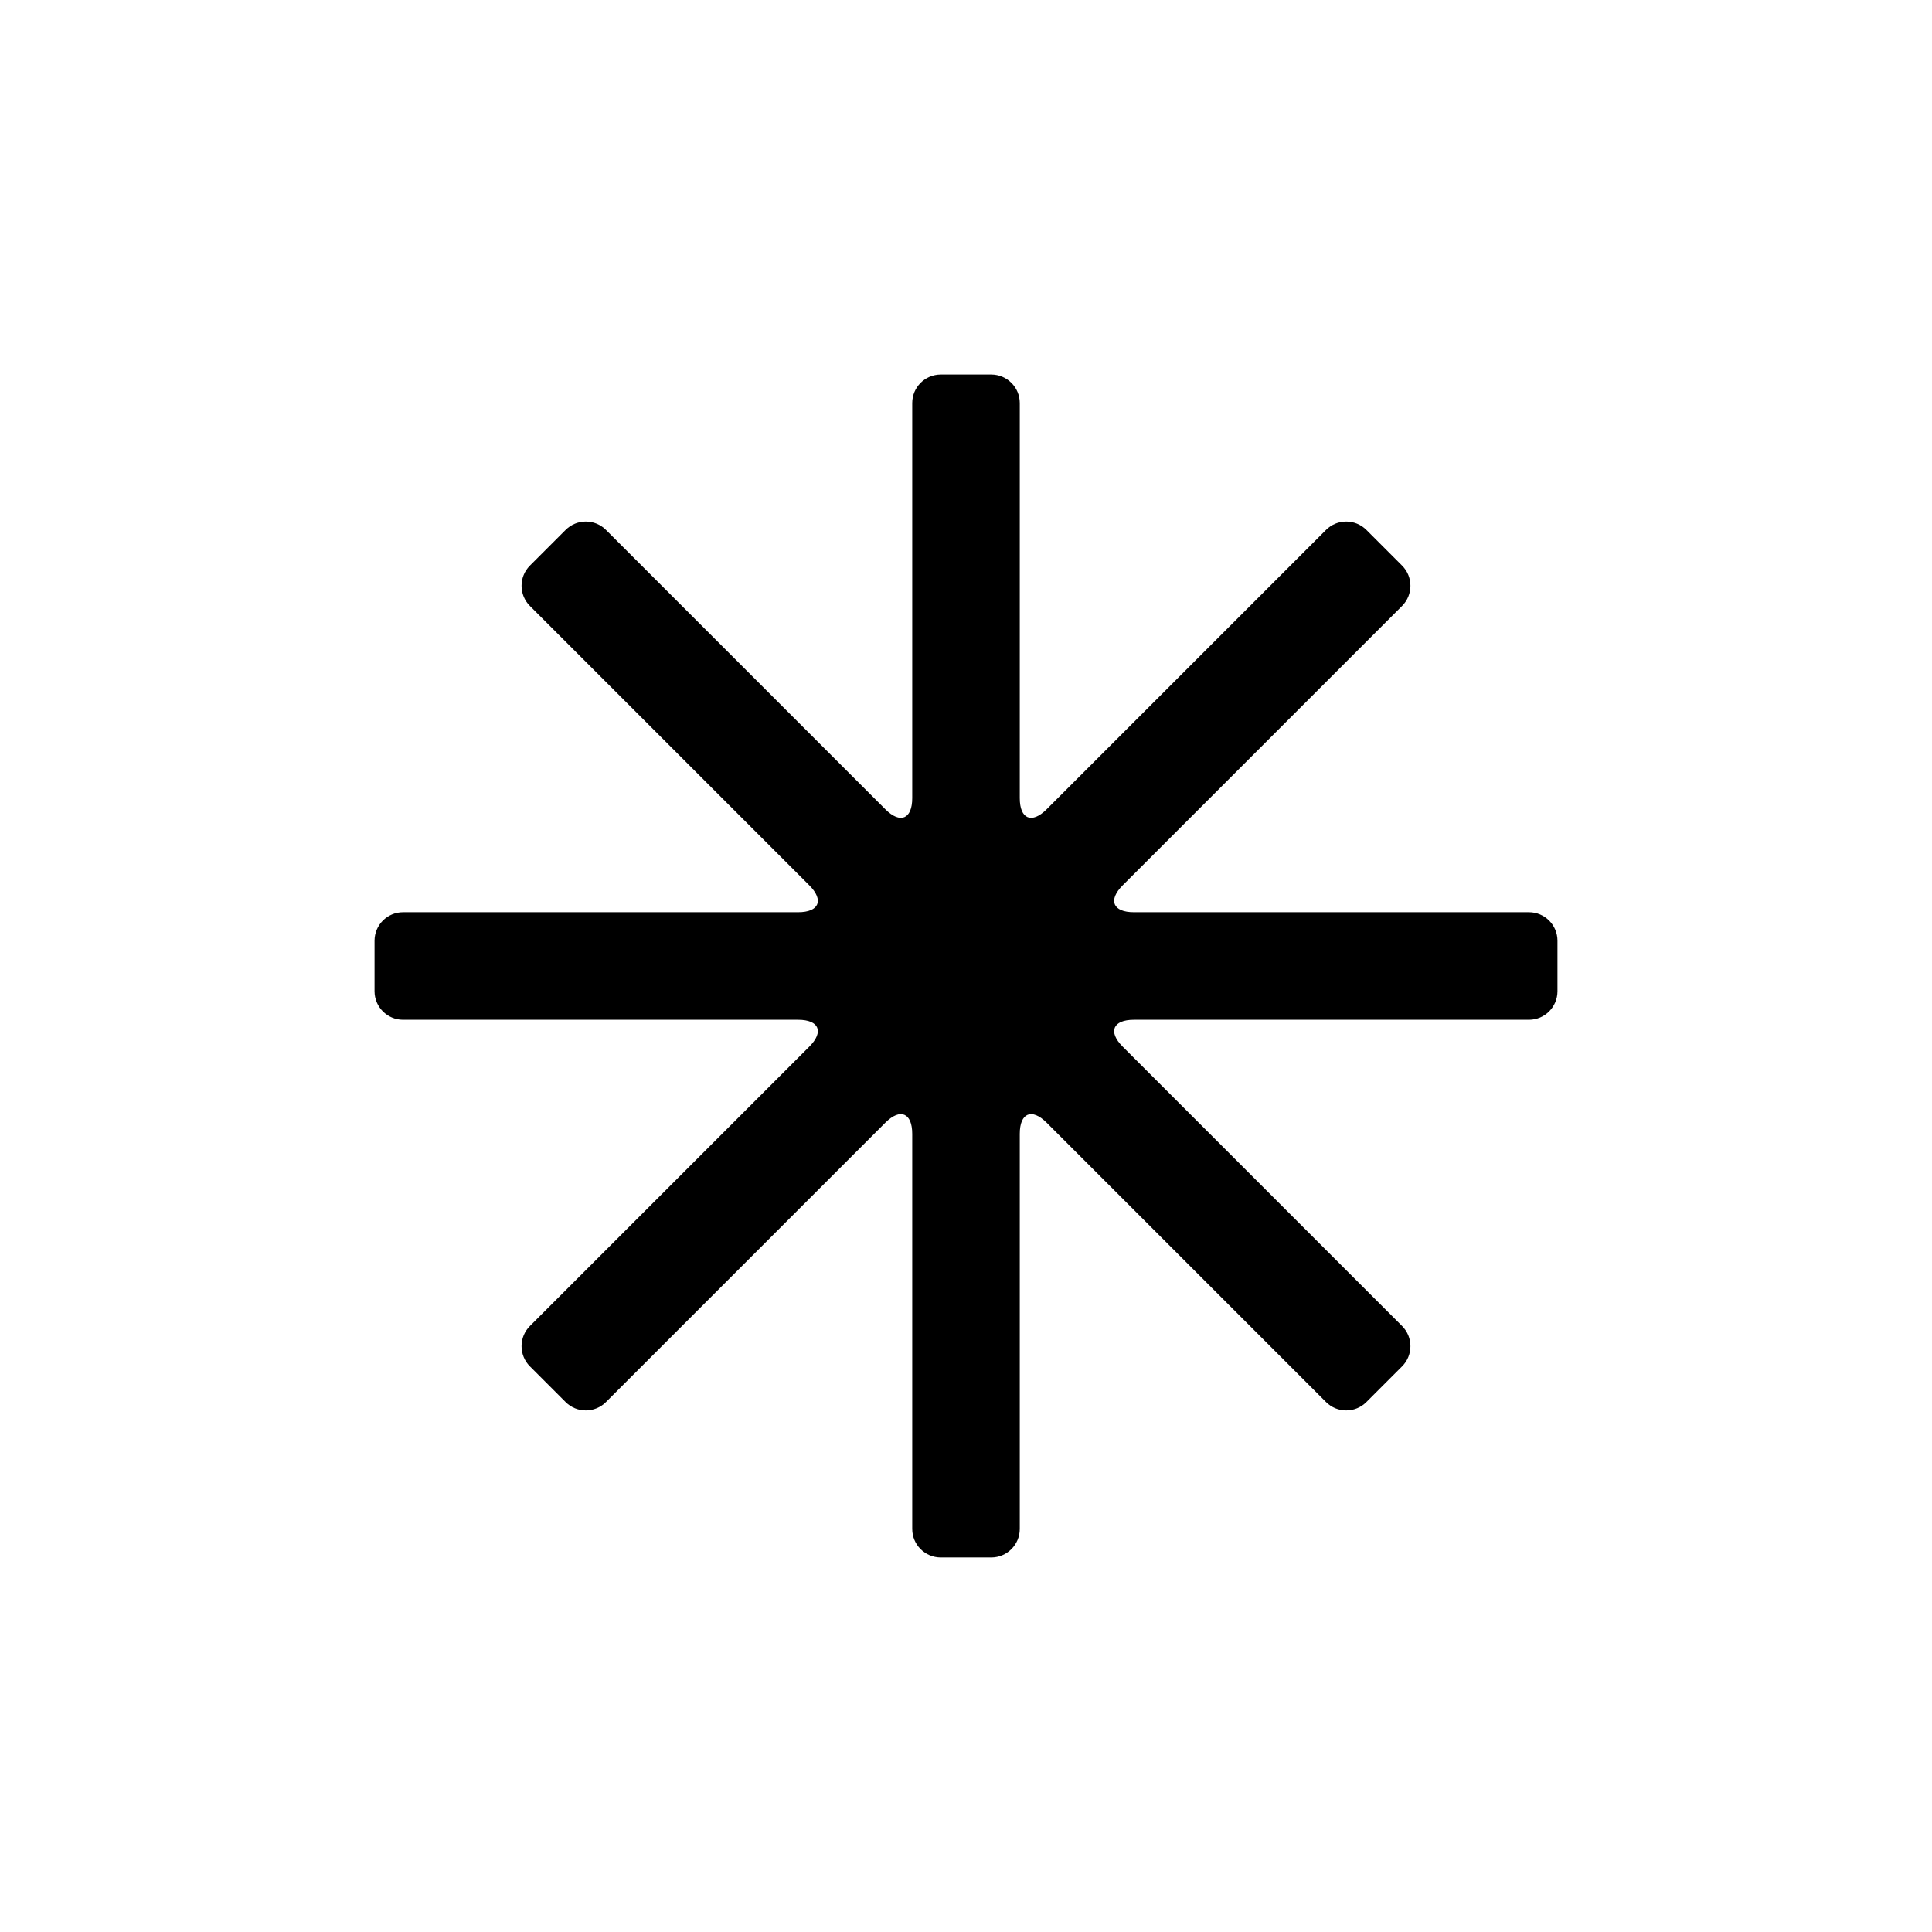 <?xml version="1.0" encoding="UTF-8"?>
<!-- Uploaded to: ICON Repo, www.iconrepo.com, Generator: ICON Repo Mixer Tools -->
<svg fill="#000000" width="800px" height="800px" version="1.1" viewBox="144 144 512 512" xmlns="http://www.w3.org/2000/svg">
 <path d="m414.25 355.51c0 5.57 3.18 6.902 7.129 2.953l74.035-74.035c2.953-2.953 7.742-2.953 10.695 0.004l9.457 9.457c2.957 2.957 2.953 7.738 0 10.691l-74.035 74.035c-3.938 3.938-2.629 7.133 2.957 7.133h104.7c4.18 0 7.559 3.383 7.559 7.562v13.375c0 4.18-3.383 7.562-7.559 7.562h-104.7c-5.57 0-6.906 3.18-2.957 7.129l74.035 74.035c2.953 2.953 2.953 7.742 0 10.695l-9.457 9.457c-2.957 2.957-7.742 2.953-10.695 0l-74.035-74.035c-3.938-3.938-7.129-2.629-7.129 2.957v104.7c0 4.18-3.387 7.559-7.562 7.559h-13.375c-4.184 0-7.562-3.383-7.562-7.559v-104.7c0-5.57-3.184-6.906-7.133-2.957l-74.035 74.035c-2.953 2.953-7.738 2.953-10.691 0l-9.457-9.457c-2.957-2.957-2.957-7.742-0.004-10.695l74.035-74.035c3.938-3.938 2.633-7.129-2.953-7.129h-104.7c-4.176 0-7.559-3.387-7.559-7.562v-13.375c0-4.184 3.387-7.562 7.559-7.562h104.7c5.57 0 6.902-3.184 2.953-7.133l-74.035-74.035c-2.953-2.953-2.953-7.738 0.004-10.691l9.457-9.457c2.957-2.957 7.738-2.957 10.691-0.004l74.035 74.035c3.938 3.938 7.133 2.633 7.133-2.953v-104.7c0-4.176 3.383-7.559 7.562-7.559h13.375c4.18 0 7.562 3.387 7.562 7.559z" fill-rule="evenodd"/>
</svg>